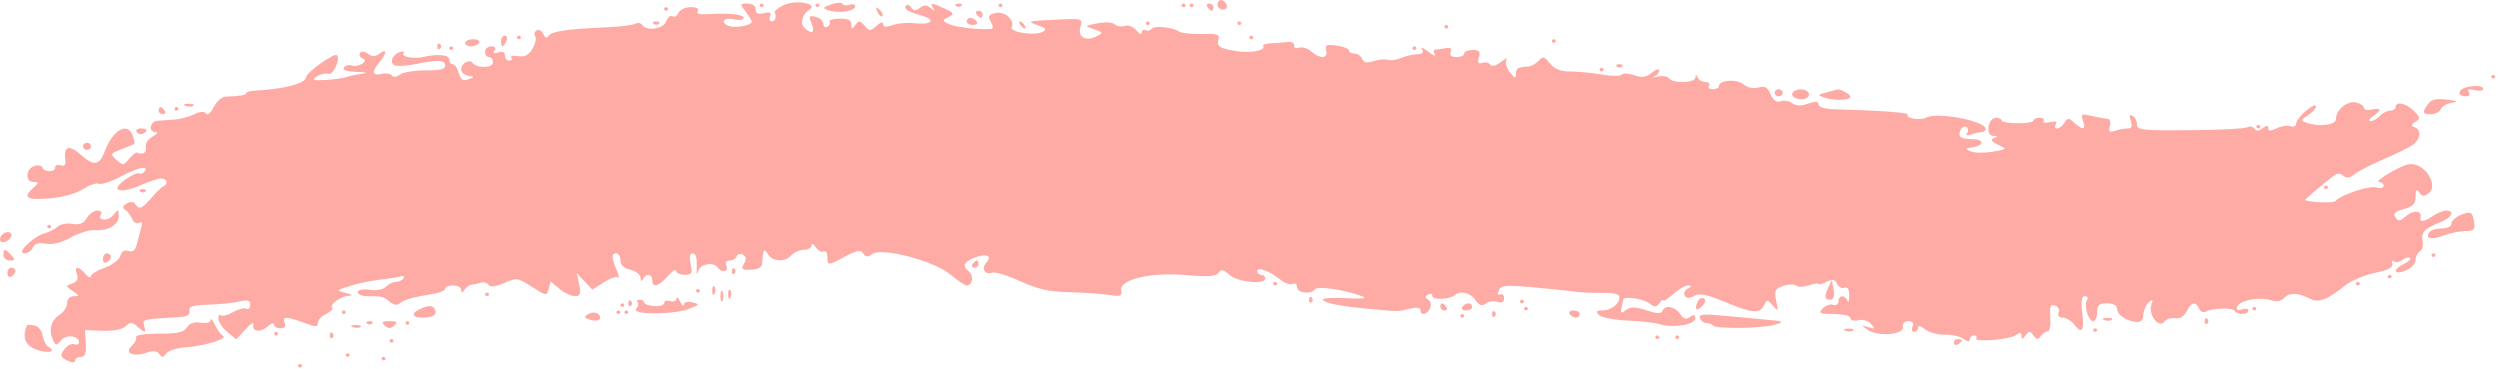 <svg width="420" height="62" viewBox="0 0 420 62" fill="none" xmlns="http://www.w3.org/2000/svg">
<path d="M130.136 2.05C130.044 1.858 130.721 1.33 131.641 0.877C133.697 -0.137 137.702 0.616 135.919 1.681C134.771 2.367 134.368 4.004 135.17 4.723C136.423 5.846 136.992 5.479 136.35 3.963C135.823 2.722 135.914 2.571 137.035 2.835C137.746 3.001 138.328 3.526 138.328 4.002C138.328 4.478 138.633 4.697 139.007 4.49C139.381 4.283 139.542 3.903 139.365 3.646C139.188 3.389 139.935 3.156 141.025 3.128C142.457 3.092 143.011 3.358 143.019 4.087C143.028 4.96 143.12 4.975 143.7 4.197C144.289 3.408 144.48 3.424 145.248 4.321C146.066 5.277 146.196 5.278 147.241 4.342C147.924 3.73 148.358 3.617 148.358 4.053C148.358 4.559 148.827 4.607 149.967 4.218C150.851 3.917 152.448 3.769 153.516 3.89C156.785 4.261 157.385 3.277 154.382 2.47C152.779 2.04 151.843 1.48 152.101 1.105C152.393 0.682 152.715 0.729 153.072 1.246C153.482 1.84 153.825 1.858 154.543 1.324C155.256 0.794 155.689 0.803 156.363 1.363C157.063 1.945 157.149 1.942 156.776 1.349C156.173 0.392 156.484 0.406 158.706 1.44C160.325 2.193 160.391 2.341 159.344 2.866C158.248 3.416 158.255 3.49 159.459 4.068C160.541 4.587 164.792 5.054 166.604 4.854C166.893 4.822 166.825 4.287 166.453 3.663C165.901 2.738 166.041 2.469 167.216 2.193C168.765 1.83 170.506 3.313 169.977 4.548C169.608 5.41 173.687 6.06 175.107 5.365C175.913 4.971 175.782 4.756 174.439 4.273C172.416 3.547 172.392 3.554 177.674 3.297C181.879 3.092 181.91 3.102 181.503 4.556C181.022 6.273 182.387 7.03 184.261 6.084C185.373 5.524 185.335 5.427 183.801 4.916C182.137 4.361 182.14 4.356 184.368 3.917C185.69 3.656 186.888 3.727 187.292 4.089C187.668 4.426 188.434 4.545 188.994 4.352C189.573 4.153 190.404 4.481 190.919 5.113C191.429 5.739 191.825 5.896 191.825 5.475C191.825 5.063 192.105 4.881 192.448 5.07C192.79 5.26 193.246 5.159 193.462 4.847C193.88 4.241 197.012 4.562 198.157 5.329C198.536 5.583 200.232 5.754 201.927 5.71C204.581 5.64 204.963 5.777 204.693 6.704C204.367 7.821 204.971 8.173 208 8.629C210.126 8.949 212.673 8.45 212.226 7.8C212.053 7.55 212.583 7.318 213.403 7.286C214.225 7.255 215.498 7.154 216.233 7.062C216.998 6.966 217.503 7.206 217.412 7.622C217.321 8.038 217.672 8.206 218.23 8.014C218.769 7.828 219.689 8.108 220.277 8.635C221.741 9.948 223.209 9.864 222.808 8.49C222.537 7.56 222.806 7.431 224.543 7.659C225.674 7.808 226.599 8.169 226.599 8.461C226.599 8.753 227.018 8.993 227.53 8.993C228.042 8.993 228.633 9.394 228.843 9.885C229.124 10.539 229.634 10.643 230.754 10.271C231.595 9.993 232.669 9.886 233.141 10.035C233.613 10.183 234.516 10.092 235.147 9.833C236.35 9.339 237.055 9.177 238.508 9.062C239.016 9.021 239.178 8.678 238.894 8.243C238.626 7.831 239.111 8.033 239.973 8.693C240.835 9.352 241.32 9.555 241.052 9.143C240.783 8.731 240.806 8.373 241.104 8.347C241.401 8.322 242.194 8.208 242.867 8.094C243.7 7.953 243.973 8.158 243.724 8.739C243.484 9.299 243.811 9.592 244.675 9.592C245.399 9.592 245.991 9.322 245.991 8.993C245.991 8.663 246.628 8.393 247.407 8.393C248.511 8.393 248.743 8.667 248.459 9.64C248.196 10.539 248.355 10.797 249.028 10.565C249.541 10.388 250.151 10.52 250.383 10.857C250.644 11.236 251.334 11.054 252.191 10.381C252.953 9.782 253.357 9.629 253.089 10.041C252.821 10.453 253.07 11.389 253.643 12.123C254.499 13.218 254.685 13.272 254.685 12.424C254.685 11.439 254.942 11.288 256.858 11.151C257.318 11.118 258.055 10.686 258.497 10.192C259.195 9.41 259.44 9.469 260.374 10.641C261.146 11.611 262.142 11.997 263.918 12.017C265.276 12.031 267.673 12.265 269.244 12.538C270.815 12.81 272.255 12.809 272.444 12.535C272.633 12.261 273.571 12.303 274.529 12.63C275.89 13.093 276.543 13.002 277.515 12.214C278.199 11.659 278.759 11.494 278.759 11.848C278.759 12.201 278.383 12.645 277.923 12.834C277.463 13.023 277.739 13.035 278.535 12.86C279.332 12.684 280.177 12.822 280.414 13.165C281.024 14.051 284.766 13.945 284.83 13.039C284.872 12.44 284.95 12.44 285.22 13.039C285.406 13.452 286.002 13.789 286.544 13.789C287.087 13.789 287.345 14.059 287.118 14.388C286.89 14.718 287.174 14.988 287.747 14.988C288.32 14.988 288.789 14.749 288.789 14.458C288.789 13.434 291.736 13.223 292.896 14.165C293.602 14.737 294.577 14.944 295.428 14.702C296.505 14.396 296.957 14.648 297.461 15.835C297.897 16.863 298.446 17.247 299.142 17.008C299.71 16.812 300.586 16.958 301.088 17.332C301.726 17.807 302.529 17.831 303.754 17.413C305.055 16.97 305.507 17.006 305.507 17.551C305.507 18.003 306.598 18.314 308.349 18.361C315.921 18.562 320.734 18.921 320.497 19.266C320.078 19.875 322.659 20.285 323.606 19.76C325.41 18.761 333.594 20.313 333.594 21.655C333.594 21.945 333.317 22.182 332.98 22.182C332.642 22.182 331.84 22.362 331.198 22.584C330.436 22.846 330.189 22.756 330.485 22.325C330.736 21.963 330.666 21.514 330.331 21.328C329.635 20.942 328.796 22.477 329.405 23.023C329.624 23.22 330.506 23.381 331.365 23.381C333.36 23.381 333.404 24.422 331.42 24.733C330.096 24.94 330.057 25.025 331.091 25.44C331.737 25.699 333.388 25.722 334.758 25.492C337.224 25.077 337.233 25.064 335.655 24.307C334.49 23.748 334.312 23.452 334.997 23.209C335.722 22.952 335.69 22.865 334.857 22.829C333.488 22.769 333.965 19.784 335.344 19.784C335.852 19.784 336.269 19.986 336.271 20.233C336.272 20.481 337.476 20.696 338.945 20.713C340.415 20.729 341.618 20.526 341.618 20.263C341.618 19.999 342.088 19.784 342.661 19.784C343.234 19.784 343.535 20.029 343.329 20.328C343.122 20.626 343.603 20.719 344.397 20.533C345.386 20.301 345.689 20.413 345.361 20.888C345.098 21.27 345.186 21.582 345.558 21.582C345.929 21.582 346.501 21.154 346.828 20.63C347.371 19.759 347.514 19.759 348.485 20.63C349.949 21.943 350.487 21.822 349.948 20.302C349.536 19.137 349.668 19.063 351.408 19.478C352.46 19.729 353.656 19.946 354.065 19.959C354.476 19.973 354.653 20.52 354.459 21.184C354.182 22.133 354.352 22.301 355.274 21.983C355.915 21.763 356.886 21.582 357.433 21.582C358.142 21.582 358.297 21.217 357.975 20.308C357.671 19.451 357.766 19.168 358.265 19.445C358.672 19.67 359.005 20.325 359.005 20.901C359.005 21.846 359.855 21.94 367.893 21.877C372.782 21.839 377.125 21.618 377.543 21.386C377.962 21.153 378.503 21.251 378.745 21.602C379.052 22.046 379.473 22.026 380.129 21.538C380.839 21.011 381.073 21.008 381.073 21.53C381.073 22.047 381.427 22.054 382.462 21.557C383.227 21.19 384.28 21.038 384.803 21.218C385.326 21.398 385.754 21.196 385.754 20.769C385.754 20.342 386.506 19.36 387.425 18.585C388.345 17.81 389.097 17.478 389.097 17.847C389.097 18.216 388.482 18.903 387.73 19.376C386.532 20.128 386.497 20.281 387.45 20.609C389.672 21.373 392.441 21.025 392.441 19.981C392.441 18.44 394.356 16.877 395.823 17.221C396.537 17.389 397.122 17.795 397.122 18.125C397.122 18.455 397.724 18.584 398.459 18.411C400.108 18.024 400.177 18.494 398.626 19.549C397.983 19.987 397.795 20.354 398.211 20.364C398.625 20.375 399.339 19.979 399.797 19.484C400.255 18.99 401.044 18.585 401.55 18.585C402.057 18.585 402.472 18.315 402.472 17.985C402.472 16.963 404.209 17.325 405.518 18.621C406.59 19.684 406.628 19.942 405.788 20.466C405.048 20.927 405.014 21.148 405.648 21.378C406.854 21.817 406.675 23.416 405.314 24.358C404.67 24.803 402.488 25.876 400.465 26.742C398.443 27.608 396.254 28.738 395.601 29.252C394.739 29.933 394.215 30.007 393.68 29.528C393.144 29.048 392.694 29.06 392.025 29.572C389.948 31.162 387.114 33.576 387.264 33.628C388.48 34.042 392.066 34.139 392.371 33.766C393.215 32.737 397.985 31.149 399.198 31.494C399.902 31.694 400.465 31.57 400.465 31.215C400.465 30.863 400.09 30.57 399.63 30.564C399.17 30.558 400.132 29.799 401.767 28.877C404.161 27.528 405.022 27.321 406.186 27.814C408.219 28.674 409.341 31.492 408.037 32.462C407.25 33.047 406.928 33.022 406.443 32.335C405.988 31.69 405.833 31.866 405.825 33.036C405.817 34.246 405.366 34.719 403.824 35.134C402.336 35.535 401.982 35.885 402.426 36.517C402.926 37.231 403.199 37.203 404.16 36.341C405.367 35.26 406.933 35.356 406.651 36.495C406.426 37.405 407.217 37.315 408.785 36.251C409.499 35.767 410.477 35.371 410.958 35.371C412.49 35.371 411.901 36.569 409.995 37.328C407.298 38.402 406.687 39.052 407 40.515C407.153 41.236 406.949 42.008 406.547 42.231C406.144 42.454 405.815 43.116 405.815 43.704C405.815 44.291 405.063 45.078 404.143 45.454C402.117 46.281 401.872 45.293 403.867 44.336C404.634 43.968 405.092 43.516 404.886 43.33C404.679 43.146 404.099 43.3 403.596 43.674C403.094 44.047 402.46 44.154 402.187 43.909C401.915 43.665 401.792 43.855 401.915 44.331C402.069 44.932 401.173 45.393 399.001 45.83C397.276 46.178 395.019 47.137 393.986 47.961C390.925 50.402 389.525 50.923 388.051 50.169C386.053 49.147 384.631 49.105 383.766 50.04C383.241 50.606 382.486 50.74 381.523 50.436C379.579 49.825 376.244 50.453 375.854 51.504C375.639 52.084 375.882 52.231 376.635 51.972C377.237 51.765 377.729 51.857 377.729 52.176C377.729 52.903 375.93 52.943 375.436 52.227C375.035 51.644 371.678 51.734 370.553 52.358C370.163 52.574 369.672 52.347 369.461 51.854C368.914 50.576 368.12 50.746 367.349 52.307C366.929 53.16 366.219 53.584 365.423 53.46C364.73 53.352 363.899 53.622 363.577 54.06C362.712 55.235 360.882 52.887 361.418 51.289C361.742 50.322 361.652 50.21 360.997 50.769C360.539 51.159 360.124 52.103 360.074 52.867C360.008 53.903 359.648 54.203 358.659 54.049C356.931 53.779 355.661 52.82 355.661 51.785C355.661 51.303 354.964 50.959 353.99 50.959C352.652 50.959 352.318 51.258 352.318 52.457C352.318 53.282 352.023 53.956 351.662 53.956C350.832 53.956 350.04 51.239 350.622 50.393C350.863 50.045 350.701 49.76 350.264 49.76C349.718 49.76 349.575 50.598 349.805 52.434C350.199 55.563 349.795 56.216 348.495 54.552C347.981 53.894 347.094 53.357 346.524 53.357C345.904 53.357 345.634 53.015 345.851 52.507C346.051 52.039 345.778 51.507 345.244 51.323C344.48 51.06 344.31 51.492 344.45 53.343C344.548 54.638 344.36 55.687 344.034 55.675C343.707 55.662 343.18 56.012 342.863 56.453C342.391 57.109 342.166 57.091 341.618 56.354C341.024 55.555 340.877 55.555 340.291 56.354C339.773 57.062 339.63 57.078 339.622 56.431C339.615 55.803 339.395 55.769 338.699 56.287C337.67 57.053 331.515 57.544 332.013 56.821C332.191 56.564 332.016 56.354 331.627 56.354C331.238 56.354 330.919 56.657 330.919 57.027C330.919 57.485 330.591 57.456 329.892 56.936C329.328 56.517 327.902 56.198 326.725 56.228C325.546 56.258 324.052 55.852 323.404 55.326C322.683 54.741 322.225 54.638 322.225 55.062C322.225 55.443 321.934 55.755 321.577 55.755C321.222 55.755 321.103 55.35 321.315 54.855C321.561 54.28 321.303 53.956 320.596 53.956C319.948 53.956 319.573 54.352 319.688 54.915C319.957 56.226 315.483 56.607 313.774 55.419C312.576 54.585 312.579 54.568 313.866 54.966C315.021 55.323 315.086 55.25 314.343 54.43C313.854 53.889 312.918 53.613 312.17 53.788C311.444 53.959 310.857 53.797 310.857 53.427C310.857 53.042 309.684 52.757 308.101 52.757C305.69 52.757 305.451 52.641 306.202 51.83C306.673 51.321 307.462 51.042 307.955 51.212C308.453 51.384 308.851 51.129 308.851 50.64C308.851 49.566 309.964 49.471 310.37 50.509C310.531 50.921 310.669 50.538 310.677 49.657C310.685 48.622 310.395 48.158 309.857 48.343C309.399 48.501 308.839 48.198 308.613 47.67C308.287 46.909 307.923 46.844 306.855 47.357C306.114 47.712 305.507 47.866 305.507 47.697C305.507 47.529 304.793 47.635 303.921 47.932C303.048 48.23 302.07 48.251 301.747 47.98C301.425 47.709 300.447 47.732 299.575 48.032C298.219 48.497 298.047 48.859 298.392 50.517C298.766 52.31 298.723 52.371 297.824 51.316C296.976 50.322 296.799 50.297 296.446 51.12C295.75 52.747 294.511 52.694 290.081 50.847C286.763 49.463 285.525 49.201 284.643 49.695C283.83 50.15 283.372 50.146 283.051 49.68C282.802 49.32 283.014 48.791 283.521 48.503C284.232 48.099 284.245 47.977 283.577 47.97C283.1 47.965 281.972 48.623 281.069 49.433C280.166 50.242 279.423 50.714 279.417 50.482C279.411 50.249 279.134 50.447 278.799 50.92C278.285 51.649 278.024 51.656 277.094 50.964C276.02 50.165 272.79 49.707 272.689 50.339C272.661 50.515 272.535 51.146 272.409 51.742C272.219 52.637 272.35 52.697 273.172 52.085C273.961 51.498 274.666 51.508 276.599 52.134C278.376 52.711 279.1 52.739 279.285 52.24C279.684 51.168 281.341 51.441 282.236 52.727C282.841 53.595 283.273 53.73 283.914 53.253C284.554 52.776 284.777 52.844 284.777 53.517C284.777 54.554 280.962 55.169 278.858 54.471C278.136 54.232 275.689 53.953 273.42 53.852C271.151 53.752 268.98 53.329 268.595 52.913C268.073 52.35 268.222 52.158 269.181 52.158C270.663 52.158 272.071 51.074 272.071 49.935C272.071 49.404 271.154 49.168 269.229 49.204C267.667 49.233 265.485 49.13 264.381 48.974C263.278 48.819 260.091 48.491 257.298 48.246C252.87 47.858 252.166 47.93 251.789 48.812C251.534 49.408 251.627 49.672 252.017 49.456C252.381 49.254 252.679 49.539 252.679 50.088C252.679 50.764 252.327 50.966 251.591 50.713C250.993 50.507 250.107 50.633 249.622 50.994C248.956 51.489 248.529 51.345 247.874 50.405C247.015 49.171 245.314 48.769 244.406 49.582C243.598 50.307 240.642 50.434 240.642 49.745C240.642 49.384 240.309 49.274 239.901 49.499C239.364 49.797 239.371 50.026 239.924 50.332C240.343 50.565 240.494 51.205 240.259 51.756C239.778 52.879 238.636 53.116 238.636 52.093C238.636 51.661 237.992 51.582 236.797 51.868C234.742 52.36 234.994 52.359 229.942 51.888C224.979 51.425 222.671 50.966 222.253 50.36C222.061 50.082 223.788 49.96 226.09 50.089C228.757 50.239 229.791 50.14 228.939 49.816C225.827 48.637 221.316 47.979 220.86 48.638C220.24 49.538 217.905 49.212 217.905 48.225C217.905 47.712 217.582 47.47 217.187 47.689C216.792 47.908 215.814 47.559 215.014 46.914C213.256 45.498 211.218 44.782 211.218 45.581C211.218 45.901 211.519 46.162 211.887 46.162C212.255 46.162 212.555 46.432 212.555 46.762C212.555 47.864 207.936 47.417 206.558 46.182C205.506 45.238 205.137 45.164 204.719 45.813C204.314 46.444 203.076 46.532 199.181 46.207C193.167 45.705 187.991 46.959 188.363 48.827C188.546 49.746 188.245 49.856 186.357 49.554C185.135 49.358 182.115 49.147 179.647 49.085C176.177 48.998 174.299 48.578 171.369 47.233C169.285 46.276 167.177 45.633 166.684 45.802C165.443 46.229 164.799 45.086 165.72 44.091C166.701 43.032 165.807 42.572 163.974 43.193C162.013 43.858 161.562 44.69 162.704 45.539C163.645 46.239 163.429 47.961 162.401 47.961C162.111 47.961 160.878 47.127 159.66 46.106C156.921 43.813 148.105 41.51 146.535 42.678C145.794 43.23 145.458 43.209 145.028 42.584C144.582 41.937 143.997 42.032 142.031 43.072C139.037 44.656 138.996 44.657 138.996 43.13C138.996 42.451 138.714 42.052 138.368 42.243C138.023 42.434 137.431 42.113 137.052 41.529C136.673 40.945 136.353 40.805 136.342 41.217C136.331 41.629 135.756 41.966 135.066 41.966C134.376 41.966 133.436 42.37 132.978 42.865C131.856 44.077 129.855 44.002 129.019 42.715C128.316 41.633 128.215 41.803 128.027 44.364C127.988 44.911 127.253 45.286 126.153 45.323C124.615 45.375 124.44 45.223 124.985 44.311C125.424 43.576 125.375 43.098 124.828 42.796C124.388 42.552 123.911 42.671 123.767 43.059C123.623 43.447 123.088 43.764 122.578 43.764C122.03 43.764 121.808 44.131 122.036 44.664C122.463 45.66 121.261 45.912 120.607 44.963C119.928 43.979 117.721 44.284 117.355 45.413C117.075 46.279 117.022 46.252 117.049 45.263C117.109 43.145 116.943 42.565 116.277 42.565C115.909 42.565 115.8 43.349 116.026 44.364C116.371 45.911 116.229 46.162 115.006 46.162C114.224 46.162 113.585 45.856 113.585 45.482C113.585 45.108 112.961 45.513 112.199 46.381C110.653 48.143 109.573 48.423 109.573 47.062C109.573 45.973 108.479 45.868 108.009 46.912C107.797 47.385 107.653 47.299 107.619 46.677C107.591 46.136 106.814 45.523 105.895 45.316C104.816 45.074 104.223 44.52 104.223 43.753C104.223 43.099 103.922 42.565 103.554 42.565C102.699 42.565 102.71 43.272 103.596 45.361C103.987 46.283 104.096 46.848 103.839 46.617C103.581 46.387 102.503 46.752 101.442 47.429L99.513 48.661L98.203 47.262L96.892 45.863L97.298 47.811C97.623 49.375 97.483 49.76 96.588 49.76C95.975 49.76 94.809 49.204 93.997 48.526L92.52 47.292L92.186 48.533C91.859 49.748 91.798 49.74 89.363 48.185C86.967 46.653 86.796 46.63 84.696 47.541C83.191 48.195 82.38 48.286 82.07 47.837C81.823 47.48 81.215 47.327 80.718 47.498C80.221 47.668 79.547 47.819 79.221 47.833C78.894 47.847 78.372 48.219 78.061 48.659C77.637 49.258 77.492 49.271 77.484 48.71C77.479 48.298 76.872 47.961 76.137 47.961C75.401 47.961 74.799 48.2 74.799 48.493C74.799 48.785 73.972 49.162 72.96 49.331C69.295 49.944 67.864 50.342 67.201 50.936C66.746 51.344 66.184 51.264 65.48 50.694C64.354 49.78 64.273 49.76 61.759 49.76C60.84 49.76 60.088 49.459 60.088 49.092C60.088 48.691 60.892 48.53 62.106 48.69C63.301 48.847 64.426 48.63 64.863 48.159C65.269 47.72 65.998 47.361 66.483 47.361C66.968 47.361 67.549 47.095 67.773 46.769C67.998 46.443 67.79 46.292 67.311 46.433C66.832 46.574 65.237 46.827 63.766 46.995C62.294 47.164 60.037 47.637 58.75 48.048C56.454 48.781 56.442 48.803 58.081 49.218C59.232 49.508 59.374 49.659 58.535 49.7C57.196 49.766 55.258 51.225 55.83 51.738C56.028 51.915 55.562 52.361 54.795 52.73C54.028 53.098 53.4 53.78 53.4 54.246C53.4 54.973 53.069 54.97 51.081 54.225C48.133 53.121 47.326 53.129 47.809 54.256C48.053 54.825 47.8 55.155 47.119 55.155C46.528 55.155 46.044 54.866 46.044 54.513C46.044 54.159 45.558 54.306 44.964 54.839C43.737 55.939 42.268 55.72 42.563 54.481C42.672 54.027 42.07 54.413 41.225 55.339L39.69 57.021L38.186 55.765C37.359 55.074 36.682 54.07 36.682 53.533C36.682 52.996 36.884 52.738 37.13 52.959C37.377 53.18 38.288 52.944 39.155 52.434C40.023 51.925 41.025 51.67 41.382 51.868C41.74 52.066 42.032 51.779 42.032 51.229C42.032 50.433 41.657 50.317 40.193 50.662C39.181 50.899 36.85 51.134 35.011 51.184C32.379 51.255 31.703 51.474 31.838 52.215C31.955 52.86 31.428 53.192 30.166 53.268C23.806 53.652 23.901 53.629 24.214 54.705C24.589 55.989 24.366 56.018 23.069 54.855C22.197 54.073 21.941 54.068 21.104 54.819C20.51 55.351 19.018 55.638 17.211 55.568L14.28 55.455L14.419 57.703C14.52 59.33 14.288 59.951 13.584 59.951C13.047 59.951 12.608 60.231 12.608 60.572C12.608 60.994 12.183 60.988 11.278 60.554C10.144 60.01 10.069 59.74 10.775 58.727C11.23 58.074 11.979 57.669 12.44 57.827C12.901 57.985 13.277 57.845 13.277 57.515C13.277 56.382 11.097 56.136 10.251 57.174C9.477 58.122 9.389 58.118 8.907 57.121C8.131 55.517 8.58 53.78 10.001 52.887C10.7 52.448 11.271 51.565 11.271 50.924C11.271 50.23 11.728 49.76 12.402 49.76C13.386 49.76 13.364 49.648 12.235 48.903C11.012 48.096 11.006 48.023 12.127 47.633C12.921 47.357 13.184 46.845 12.918 46.092C12.416 44.674 13.184 44.632 14.352 46.013C14.841 46.589 15.251 46.775 15.262 46.424C15.274 46.074 16.314 45.425 17.573 44.981C18.833 44.538 20.019 43.643 20.209 42.993C20.433 42.223 20.915 41.935 21.589 42.167C22.324 42.42 22.743 42.05 23.029 40.896C23.25 40.001 23.587 38.762 23.776 38.144C23.999 37.417 23.857 37.166 23.375 37.432C22.964 37.66 22.429 37.358 22.182 36.758C21.935 36.16 21.411 35.469 21.016 35.221C20.533 34.918 20.62 34.587 21.285 34.204C21.919 33.838 22.421 33.856 22.696 34.255C23.407 35.286 23.79 35.147 25.409 33.273C26.262 32.284 27.193 31.384 27.476 31.275C28.327 30.943 28.052 29.976 27.106 29.976C26.619 29.976 25.053 30.485 23.624 31.109C20.109 32.641 18.403 32.059 20.99 30.211C22.038 29.461 23.118 28.971 23.39 29.122C23.662 29.272 24.073 29.121 24.304 28.786C25.043 27.715 23.18 28.131 20.181 29.706C18.58 30.547 16.972 31.07 16.607 30.867C16.242 30.665 15.052 31.068 13.963 31.763C12.769 32.525 10.517 33.148 8.284 33.333C4.429 33.652 3.763 33.196 5.634 31.517C6.59 30.661 6.59 30.575 5.634 30.575C4.207 30.575 4.294 28.405 5.741 27.907C6.378 27.688 7.005 27.794 7.134 28.143C7.448 28.985 9.265 28.96 9.265 28.113C9.265 27.748 9.688 27.595 10.204 27.772C10.878 28.004 11.092 27.68 10.963 26.623C10.702 24.489 11.68 24.292 13.671 26.077C15.767 27.956 16.735 27.785 17.625 25.376C18.955 21.774 21.466 20.412 22.321 22.826C22.563 23.511 22.659 24.131 22.533 24.204C22.408 24.277 21.429 24.676 20.358 25.09C18.518 25.8 18.474 25.898 19.562 26.859C20.647 27.817 20.773 27.807 21.706 26.678C22.251 26.019 22.835 25.546 23.002 25.629C23.954 26.096 24.711 25.64 24.497 24.73C24.357 24.137 24.845 23.364 25.618 22.952C26.37 22.552 26.61 22.215 26.15 22.203C24.854 22.171 25.164 20.395 26.484 20.289C27.128 20.238 28.416 20.144 29.348 20.081C30.279 20.018 31.747 19.627 32.609 19.214C33.683 18.698 34.315 18.66 34.613 19.093C34.855 19.443 35.427 18.955 35.902 17.995C36.371 17.044 37.266 16.252 37.889 16.234C40.243 16.168 41.363 15.976 41.363 15.637C41.363 15.445 42.041 15.258 42.868 15.221C47.566 15.013 51.382 14.011 51.418 12.975C51.446 12.199 56.131 8.843 56.599 9.263C57.258 9.853 55.983 12.686 55.183 12.411C54.724 12.253 53.853 12.448 53.249 12.843C52.329 13.447 52.55 13.543 54.615 13.438C55.97 13.368 57.53 13.162 58.081 12.979C58.633 12.798 59.837 12.537 60.756 12.401C61.903 12.231 61.628 12.128 59.881 12.072C58.262 12.02 57.495 11.757 57.775 11.35C58.018 10.998 58.59 10.838 59.046 10.994C60.211 11.396 62.062 10.21 60.919 9.795C60.457 9.627 60.258 9.23 60.477 8.912C60.722 8.557 61.238 8.605 61.819 9.037C62.542 9.575 62.996 9.565 63.766 8.993C65.041 8.043 65.029 8.934 63.744 10.456C62.386 12.066 62.517 12.787 64.099 12.416C64.834 12.244 65.614 12.36 65.831 12.675C66.069 13.021 66.61 12.961 67.197 12.524C67.732 12.127 69.661 11.815 71.484 11.831C73.888 11.854 74.799 11.632 74.799 11.027C74.799 10.066 73.53 9.997 69.87 10.759C68.446 11.055 66.885 11.161 66.402 10.994C65.334 10.627 65.833 9.215 67.195 8.746C67.75 8.556 68.002 8.667 67.773 8.999C67.392 9.553 69.62 9.935 71.121 9.574C73.438 9.016 75.468 9.193 75.468 9.952C75.468 10.414 75.736 10.791 76.065 10.791C76.392 10.791 76.847 11.456 77.074 12.269C77.383 13.374 77.781 13.643 78.651 13.336C79.754 12.947 79.754 12.914 78.644 12.713C78.001 12.597 77.474 12.133 77.474 11.682C77.474 10.649 78.82 9.863 79.388 10.565C80.15 11.505 82.824 11.443 82.824 10.484C82.824 9.994 82.523 9.592 82.155 9.592C81.787 9.592 81.487 9.188 81.487 8.693C81.487 8.198 81.956 7.794 82.529 7.794C83.155 7.794 83.378 8.074 83.088 8.495C82.763 8.967 82.969 9.071 83.717 8.813C84.444 8.563 84.83 8.736 84.83 9.311C84.83 9.795 85.149 10.192 85.538 10.192C85.928 10.192 86.087 9.961 85.893 9.679C85.698 9.397 86.219 9.282 87.05 9.425C88.146 9.613 88.806 9.275 89.45 8.197C89.938 7.378 90.147 6.432 89.914 6.093C89.68 5.755 89.797 5.308 90.174 5.099C90.55 4.891 91.049 5.164 91.281 5.707C91.585 6.418 91.842 6.494 92.2 5.976C92.7 5.25 95.451 4.864 102.261 4.566C104.309 4.477 106.319 4.218 106.729 3.99C107.139 3.763 107.663 3.852 107.894 4.187C108.655 5.29 111.462 4.872 111.917 3.588C112.151 2.924 112.625 2.537 112.969 2.727C113.313 2.918 113.775 2.652 113.996 2.136C114.216 1.621 115.135 1.199 116.037 1.199C117.047 1.199 117.504 1.449 117.227 1.851C116.937 2.27 117.46 2.462 118.692 2.387C122.453 2.159 124.953 2.408 124.953 3.009C124.953 3.361 124.246 3.46 123.282 3.244C121.526 2.849 120.902 3.825 122.549 4.391C123.634 4.764 126.291 4.246 126.291 3.661C126.291 3.442 125.822 2.665 125.25 1.932C124.275 0.685 124.297 0.6 125.584 0.6C126.405 0.6 126.959 0.99 126.959 1.569C126.959 2.255 127.365 2.443 128.35 2.212C129.365 1.974 129.641 2.117 129.374 2.742C129.172 3.212 129.299 3.597 129.655 3.597C130.266 3.597 130.506 2.822 130.136 2.05Z" fill="#FFABA5"/>
<path d="M139.285 1.758C138.092 1.358 138.12 1.28 139.665 0.736C140.585 0.411 141.432 0.368 141.548 0.638C141.663 0.91 142.19 0.983 142.718 0.802C143.245 0.62 143.677 0.739 143.677 1.065C143.677 1.859 140.897 2.298 139.285 1.758Z" fill="#FFABA5"/>
<path d="M205.47 1.599C204.954 1.599 204.531 1.239 204.531 0.799C204.531 0.36 204.8 0 205.128 0C205.456 0 205.879 0.36 206.068 0.799C206.255 1.239 205.987 1.599 205.47 1.599Z" fill="#FFABA5"/>
<path d="M127.963 1.199C127.779 1.199 127.628 1.064 127.628 0.899C127.628 0.734 127.779 0.6 127.963 0.6C128.146 0.6 128.297 0.734 128.297 0.899C128.297 1.064 128.146 1.199 127.963 1.199Z" fill="#FFABA5"/>
<path d="M137.325 1.199C137.141 1.199 136.99 1.064 136.99 0.899C136.99 0.734 137.141 0.6 137.325 0.6C137.509 0.6 137.659 0.734 137.659 0.899C137.659 1.064 137.509 1.199 137.325 1.199Z" fill="#FFABA5"/>
<path d="M161.51 0.999C161.265 1.219 160.864 1.219 160.618 0.999C160.373 0.779 160.574 0.6 161.064 0.6C161.554 0.6 161.755 0.779 161.51 0.999Z" fill="#FFABA5"/>
<path d="M168.086 1.199C167.902 1.199 167.751 1.064 167.751 0.899C167.751 0.734 167.902 0.6 168.086 0.6C168.27 0.6 168.42 0.734 168.42 0.899C168.42 1.064 168.27 1.199 168.086 1.199Z" fill="#FFABA5"/>
<path d="M198.847 1.199C198.663 1.199 198.512 1.064 198.512 0.899C198.512 0.734 198.663 0.6 198.847 0.6C199.031 0.6 199.181 0.734 199.181 0.899C199.181 1.064 199.031 1.199 198.847 1.199Z" fill="#FFABA5"/>
<path d="M200.184 1.199C200 1.199 199.85 1.064 199.85 0.899C199.85 0.734 200 0.6 200.184 0.6C200.368 0.6 200.519 0.734 200.519 0.899C200.519 1.064 200.368 1.199 200.184 1.199Z" fill="#FFABA5"/>
<path d="M203.567 1.799C203.405 1.799 203.086 1.529 202.859 1.199C202.632 0.869 202.765 0.6 203.154 0.6C203.543 0.6 203.862 0.869 203.862 1.199C203.862 1.529 203.73 1.799 203.567 1.799Z" fill="#FFABA5"/>
<path d="M111.913 1.799C111.729 1.799 111.579 1.664 111.579 1.499C111.579 1.334 111.729 1.199 111.913 1.199C112.097 1.199 112.248 1.334 112.248 1.499C112.248 1.664 112.097 1.799 111.913 1.799Z" fill="#FFABA5"/>
<path d="M148.229 2.713C148.023 2.898 147.65 2.565 147.398 1.974C147.036 1.12 147.112 1.051 147.773 1.638C148.23 2.046 148.435 2.529 148.229 2.713Z" fill="#FFABA5"/>
<path d="M164.782 2.998C164.619 2.998 164.301 2.728 164.073 2.398C163.846 2.068 163.979 1.799 164.368 1.799C164.757 1.799 165.076 2.068 165.076 2.398C165.076 2.728 164.944 2.998 164.782 2.998Z" fill="#FFABA5"/>
<path d="M163.444 4.197C162.871 4.197 162.402 3.927 162.402 3.597C162.402 3.267 162.684 2.998 163.031 2.998C163.377 2.998 163.846 3.267 164.073 3.597C164.301 3.927 164.017 4.197 163.444 4.197Z" fill="#FFABA5"/>
<path d="M110.688 3.997C110.442 4.216 110.041 4.216 109.795 3.997C109.551 3.777 109.751 3.597 110.241 3.597C110.732 3.597 110.932 3.777 110.688 3.997Z" fill="#FFABA5"/>
<path d="M172.177 4.796C171.993 4.796 171.657 4.526 171.429 4.197C171.202 3.867 171.166 3.597 171.35 3.597C171.534 3.597 171.871 3.867 172.098 4.197C172.325 4.526 172.361 4.796 172.177 4.796Z" fill="#FFABA5"/>
<path d="M192.828 4.197C192.644 4.197 192.494 4.062 192.494 3.897C192.494 3.732 192.644 3.597 192.828 3.597C193.012 3.597 193.163 3.732 193.163 3.897C193.163 4.062 193.012 4.197 192.828 4.197Z" fill="#FFABA5"/>
<path d="M208.209 4.197C208.025 4.197 207.874 4.062 207.874 3.897C207.874 3.732 208.025 3.597 208.209 3.597C208.393 3.597 208.543 3.732 208.543 3.897C208.543 4.062 208.393 4.197 208.209 4.197Z" fill="#FFABA5"/>
<path d="M242.982 4.796C242.798 4.796 242.648 4.661 242.648 4.496C242.648 4.331 242.798 4.197 242.982 4.197C243.166 4.197 243.317 4.331 243.317 4.496C243.317 4.661 243.166 4.796 242.982 4.796Z" fill="#FFABA5"/>
<path d="M84.424 7.794C84.28 7.794 84.162 7.389 84.162 6.894C84.162 6.4 84.453 5.995 84.809 5.995C85.165 5.995 85.284 6.4 85.072 6.894C84.86 7.389 84.569 7.794 84.424 7.794Z" fill="#FFABA5"/>
<path d="M87.171 6.595C86.987 6.595 86.836 6.46 86.836 6.295C86.836 6.13 86.987 5.995 87.171 5.995C87.355 5.995 87.505 6.13 87.505 6.295C87.505 6.46 87.355 6.595 87.171 6.595Z" fill="#FFABA5"/>
<path d="M210.215 6.595C210.031 6.595 209.881 6.46 209.881 6.295C209.881 6.13 210.031 5.995 210.215 5.995C210.399 5.995 210.549 6.13 210.549 6.295C210.549 6.46 210.399 6.595 210.215 6.595Z" fill="#FFABA5"/>
<path d="M79.107 7.794C78.576 7.794 78.143 7.524 78.143 7.194C78.143 6.864 78.763 6.595 79.52 6.595C80.277 6.595 80.711 6.864 80.484 7.194C80.256 7.524 79.637 7.794 79.107 7.794Z" fill="#FFABA5"/>
<path d="M261.038 7.194C260.854 7.194 260.703 7.059 260.703 6.894C260.703 6.73 260.854 6.595 261.038 6.595C261.222 6.595 261.372 6.73 261.372 6.894C261.372 7.059 261.222 7.194 261.038 7.194Z" fill="#FFABA5"/>
<path d="M73.908 8.194C73.663 8.413 73.462 8.233 73.462 7.794C73.462 7.354 73.663 7.174 73.908 7.394C74.153 7.614 74.153 7.974 73.908 8.194Z" fill="#FFABA5"/>
<path d="M75.802 8.393C75.619 8.393 75.468 8.258 75.468 8.093C75.468 7.929 75.619 7.794 75.802 7.794C75.986 7.794 76.137 7.929 76.137 8.093C76.137 8.258 75.986 8.393 75.802 8.393Z" fill="#FFABA5"/>
<path d="M237.632 8.393C237.449 8.393 237.298 8.258 237.298 8.093C237.298 7.929 237.449 7.794 237.632 7.794C237.816 7.794 237.967 7.929 237.967 8.093C237.967 8.258 237.816 8.393 237.632 8.393Z" fill="#FFABA5"/>
<path d="M272.518 11.191C272.272 11.411 271.871 11.411 271.625 11.191C271.381 10.971 271.581 10.791 272.071 10.791C272.562 10.791 272.762 10.971 272.518 11.191Z" fill="#FFABA5"/>
<path d="M269.062 11.99C268.878 11.99 268.728 11.855 268.728 11.691C268.728 11.526 268.878 11.391 269.062 11.391C269.246 11.391 269.397 11.526 269.397 11.691C269.397 11.855 269.246 11.99 269.062 11.99Z" fill="#FFABA5"/>
<path d="M418.855 13.189C418.671 13.189 418.521 13.054 418.521 12.889C418.521 12.725 418.671 12.59 418.855 12.59C419.039 12.59 419.19 12.725 419.19 12.889C419.19 13.054 419.039 13.189 418.855 13.189Z" fill="#FFABA5"/>
<path d="M414.214 16.187C412.968 16.187 412.824 15.213 414.007 14.785C415.414 14.276 417.183 14.358 417.183 14.931C417.183 15.231 416.535 15.323 415.742 15.137C414.753 14.905 414.45 15.017 414.778 15.493C415.062 15.905 414.833 16.187 414.214 16.187Z" fill="#FFABA5"/>
<path d="M298.82 16.187C298.452 16.187 298.152 15.917 298.152 15.587C298.152 15.258 298.452 14.988 298.82 14.988C299.188 14.988 299.489 15.258 299.489 15.587C299.489 15.917 299.188 16.187 298.82 16.187Z" fill="#FFABA5"/>
<path d="M303.48 16.499C302.49 17.047 300.65 16.328 301.158 15.591C301.68 14.833 303.297 14.806 303.807 15.546C304.019 15.853 303.872 16.282 303.48 16.499Z" fill="#FFABA5"/>
<path d="M306.398 16.364C305.322 15.993 305.375 15.892 306.845 15.525C307.764 15.295 308.568 15.081 308.629 15.048C309.036 14.831 310.857 15.815 310.857 16.251C310.857 16.89 308.123 16.959 306.398 16.364Z" fill="#FFABA5"/>
<path d="M408.418 19.184C406.952 19.184 406.881 18.958 407.893 17.506C408.455 16.698 409.22 16.514 411.069 16.738C412.886 16.959 413.112 17.09 411.96 17.256C411.11 17.379 410.25 17.863 410.05 18.332C409.849 18.801 409.115 19.184 408.418 19.184Z" fill="#FFABA5"/>
<path d="M32.489 17.748C32.267 17.947 31.69 17.969 31.208 17.795C30.674 17.604 30.832 17.462 31.611 17.433C32.316 17.407 32.711 17.549 32.489 17.748Z" fill="#FFABA5"/>
<path d="M27.36 19.184C26.971 19.184 26.652 18.915 26.652 18.585C26.652 18.255 26.784 17.985 26.947 17.985C27.109 17.985 27.427 18.255 27.655 18.585C27.882 18.915 27.749 19.184 27.36 19.184Z" fill="#FFABA5"/>
<path d="M29.661 18.585C29.477 18.585 29.326 18.45 29.326 18.285C29.326 18.12 29.477 17.985 29.661 17.985C29.845 17.985 29.995 18.12 29.995 18.285C29.995 18.45 29.845 18.585 29.661 18.585Z" fill="#FFABA5"/>
<path d="M379.401 21.582C379.217 21.582 379.066 21.448 379.066 21.283C379.066 21.118 379.217 20.983 379.401 20.983C379.585 20.983 379.735 21.118 379.735 21.283C379.735 21.448 379.585 21.582 379.401 21.582Z" fill="#FFABA5"/>
<path d="M24.023 22.456C23.68 22.646 23.212 22.527 22.98 22.192C22.75 21.856 23.03 21.582 23.603 21.582C24.778 21.582 24.95 21.942 24.023 22.456Z" fill="#FFABA5"/>
<path d="M14.615 25.18C14.247 25.18 13.946 24.91 13.946 24.58C13.946 24.25 14.247 23.98 14.615 23.98C14.982 23.98 15.283 24.25 15.283 24.58C15.283 24.91 14.982 25.18 14.615 25.18Z" fill="#FFABA5"/>
<path d="M390.769 31.774C390.585 31.774 390.435 31.639 390.435 31.474C390.435 31.309 390.585 31.175 390.769 31.175C390.953 31.175 391.103 31.309 391.103 31.474C391.103 31.639 390.953 31.774 390.769 31.774Z" fill="#FFABA5"/>
<path d="M24.423 32.174C24.177 32.393 23.776 32.393 23.531 32.174C23.286 31.954 23.487 31.774 23.977 31.774C24.467 31.774 24.668 31.954 24.423 32.174Z" fill="#FFABA5"/>
<path d="M12.177 37.606C13.372 37.811 14.035 37.541 14.579 36.63C14.992 35.938 15.789 35.371 16.349 35.371C16.91 35.371 17.195 35.622 16.984 35.929C16.223 37.033 18.069 37.264 18.985 36.181C19.888 35.112 19.923 35.115 19.943 36.276C19.969 37.754 18.19 38.817 15.952 38.661C15.033 38.598 13.207 39.152 11.896 39.894C10.336 40.776 8.893 41.136 7.724 40.936C6.473 40.722 5.814 40.92 5.523 41.598C5.296 42.13 4.638 42.565 4.062 42.565C2.671 42.565 5.541 39.757 7.501 39.199C8.252 38.985 9.242 38.475 9.698 38.067C10.154 37.658 11.27 37.45 12.177 37.606Z" fill="#FFABA5"/>
<path d="M411.834 37.561C411.834 37.117 412.511 36.476 413.338 36.137C415.114 35.41 415.383 35.558 415.66 37.417C415.831 38.563 415.564 38.818 414.192 38.818C413.269 38.818 411.599 39.158 410.481 39.574C408.372 40.357 407.365 40.115 408.128 39.008C408.37 38.657 409.303 38.369 410.201 38.369C411.124 38.369 411.834 38.017 411.834 37.561Z" fill="#FFABA5"/>
<path d="M8.262 38.369C8.078 38.369 7.928 38.234 7.928 38.069C7.928 37.904 8.078 37.769 8.262 37.769C8.446 37.769 8.596 37.904 8.596 38.069C8.596 38.234 8.446 38.369 8.262 38.369Z" fill="#FFABA5"/>
<path d="M0.126 40.567C-0.07 40.391 -0.033 39.959 0.21 39.608C0.755 38.817 1.909 38.766 1.909 39.532C1.909 40.24 0.605 40.996 0.126 40.567Z" fill="#FFABA5"/>
<path d="M1.656 43.764C1.06 43.764 0.572 43.36 0.572 42.865C0.572 42.37 0.685 41.966 0.824 41.966C0.963 41.966 1.451 42.37 1.909 42.865C2.591 43.602 2.545 43.764 1.656 43.764Z" fill="#FFABA5"/>
<path d="M17.958 44.064C17.59 44.268 17.29 44.014 17.29 43.5C17.29 42.986 17.59 42.565 17.958 42.565C18.326 42.565 18.627 42.819 18.627 43.13C18.627 43.44 18.326 43.86 17.958 44.064Z" fill="#FFABA5"/>
<path d="M408.824 43.165C408.641 43.165 408.49 43.03 408.49 42.865C408.49 42.7 408.641 42.565 408.824 42.565C409.008 42.565 409.159 42.7 409.159 42.865C409.159 43.03 409.008 43.165 408.824 43.165Z" fill="#FFABA5"/>
<path d="M163.7 44.963C163.31 44.963 163.177 44.694 163.405 44.364C163.632 44.034 163.95 43.764 164.113 43.764C164.275 43.764 164.408 44.034 164.408 44.364C164.408 44.694 164.089 44.963 163.7 44.963Z" fill="#FFABA5"/>
<path d="M1.909 46.462C1.541 46.666 1.24 46.412 1.24 45.898C1.24 45.384 1.541 44.963 1.909 44.963C2.277 44.963 2.578 45.217 2.578 45.528C2.578 45.838 2.277 46.258 1.909 46.462Z" fill="#FFABA5"/>
<path d="M123.393 45.963C123.148 46.182 122.947 46.002 122.947 45.563C122.947 45.123 123.148 44.944 123.393 45.163C123.638 45.383 123.638 45.743 123.393 45.963Z" fill="#FFABA5"/>
<path d="M401.469 46.762C401.285 46.762 401.134 46.627 401.134 46.462C401.134 46.297 401.285 46.162 401.469 46.162C401.652 46.162 401.803 46.297 401.803 46.462C401.803 46.627 401.652 46.762 401.469 46.762Z" fill="#FFABA5"/>
<path d="M214.227 47.961C214.043 47.961 213.893 47.826 213.893 47.661C213.893 47.496 214.043 47.361 214.227 47.361C214.411 47.361 214.562 47.496 214.562 47.661C214.562 47.826 214.411 47.961 214.227 47.961Z" fill="#FFABA5"/>
<path d="M306.968 50.272C306.585 50.143 306.615 49.472 307.042 48.56L307.746 47.062L308.018 48.462C308.314 49.984 307.954 50.604 306.968 50.272Z" fill="#FFABA5"/>
<path d="M396.119 47.961C395.935 47.961 395.784 47.826 395.784 47.661C395.784 47.496 395.935 47.361 396.119 47.361C396.303 47.361 396.453 47.496 396.453 47.661C396.453 47.826 396.303 47.961 396.119 47.961Z" fill="#FFABA5"/>
<path d="M120.06 49.273C119.847 49.751 119.688 49.608 119.656 48.91C119.628 48.278 119.785 47.924 120.007 48.123C120.229 48.322 120.254 48.84 120.06 49.273Z" fill="#FFABA5"/>
<path d="M117.263 49.16C117.079 49.16 116.929 49.025 116.929 48.86C116.929 48.695 117.079 48.56 117.263 48.56C117.447 48.56 117.597 48.695 117.597 48.86C117.597 49.025 117.447 49.16 117.263 49.16Z" fill="#FFABA5"/>
<path d="M121.384 50.509C121.198 50.921 121.047 50.584 121.047 49.76C121.047 48.935 121.198 48.598 121.384 49.01C121.57 49.423 121.57 50.097 121.384 50.509Z" fill="#FFABA5"/>
<path d="M122.735 49.872C122.522 50.35 122.363 50.208 122.331 49.51C122.302 48.878 122.46 48.524 122.682 48.723C122.904 48.922 122.928 49.439 122.735 49.872Z" fill="#FFABA5"/>
<path d="M81.821 49.76C81.637 49.76 81.487 49.625 81.487 49.46C81.487 49.295 81.637 49.16 81.821 49.16C82.005 49.16 82.155 49.295 82.155 49.46C82.155 49.625 82.005 49.76 81.821 49.76Z" fill="#FFABA5"/>
<path d="M112.582 50.576C113.134 50.766 113.606 50.592 113.632 50.191C113.658 49.788 113.938 49.999 114.254 50.659C114.57 51.318 114.85 51.546 114.876 51.165C114.903 50.76 115.509 50.609 116.332 50.802C117.619 51.104 117.565 51.199 115.716 51.896C113.025 52.91 105.94 52.893 106.883 51.873C107.253 51.475 107.357 50.971 107.115 50.754C106.873 50.536 107.026 50.359 107.455 50.359C107.884 50.359 108.235 50.57 108.235 50.828C108.235 51.086 108.988 51.352 109.907 51.421C110.827 51.489 111.579 51.249 111.579 50.888C111.579 50.526 112.03 50.386 112.582 50.576Z" fill="#FFABA5"/>
<path d="M220.357 50.759C220.112 50.978 219.911 50.798 219.911 50.359C219.911 49.92 220.112 49.74 220.357 49.959C220.602 50.179 220.602 50.539 220.357 50.759Z" fill="#FFABA5"/>
<path d="M286.052 51.326C285.073 52.383 284.599 52.073 285.166 50.748C285.397 50.208 285.87 49.924 286.217 50.116C286.593 50.325 286.527 50.813 286.052 51.326Z" fill="#FFABA5"/>
<path d="M106.006 51.358C105.761 51.578 105.56 51.398 105.56 50.959C105.56 50.519 105.761 50.339 106.006 50.559C106.251 50.779 106.251 51.138 106.006 51.358Z" fill="#FFABA5"/>
<path d="M255.688 50.959C255.504 50.959 255.354 50.824 255.354 50.659C255.354 50.494 255.504 50.359 255.688 50.359C255.872 50.359 256.022 50.494 256.022 50.659C256.022 50.824 255.872 50.959 255.688 50.959Z" fill="#FFABA5"/>
<path d="M71.082 53.357C69.038 53.357 68.973 52.534 70.954 51.731C71.993 51.31 72.6 51.319 72.916 51.761C73.612 52.733 72.895 53.357 71.082 53.357Z" fill="#FFABA5"/>
<path d="M104.557 51.558C104.373 51.558 104.223 51.423 104.223 51.258C104.223 51.093 104.373 50.959 104.557 50.959C104.741 50.959 104.892 51.093 104.892 51.258C104.892 51.423 104.741 51.558 104.557 51.558Z" fill="#FFABA5"/>
<path d="M242.687 52.158C242.298 52.158 241.979 51.888 241.979 51.558C241.979 51.228 242.112 50.959 242.274 50.959C242.437 50.959 242.755 51.228 242.982 51.558C243.21 51.888 243.077 52.158 242.687 52.158Z" fill="#FFABA5"/>
<path d="M246.286 52.158C245.713 52.158 245.43 51.888 245.657 51.558C245.884 51.228 246.353 50.959 246.7 50.959C247.046 50.959 247.329 51.228 247.329 51.558C247.329 51.888 246.859 52.158 246.286 52.158Z" fill="#FFABA5"/>
<path d="M256.357 52.158C256.173 52.158 256.022 52.023 256.022 51.858C256.022 51.693 256.173 51.558 256.357 51.558C256.54 51.558 256.691 51.693 256.691 51.858C256.691 52.023 256.54 52.158 256.357 52.158Z" fill="#FFABA5"/>
<path d="M378.732 52.158C378.548 52.158 378.398 52.023 378.398 51.858C378.398 51.693 378.548 51.558 378.732 51.558C378.916 51.558 379.066 51.693 379.066 51.858C379.066 52.023 378.916 52.158 378.732 52.158Z" fill="#FFABA5"/>
<path d="M57.747 52.757C57.563 52.757 57.413 52.622 57.413 52.457C57.413 52.292 57.563 52.158 57.747 52.158C57.931 52.158 58.081 52.292 58.081 52.457C58.081 52.622 57.931 52.757 57.747 52.757Z" fill="#FFABA5"/>
<path d="M99.088 53.698C98.087 53.354 98.056 53.21 98.887 52.75C99.477 52.422 100.115 52.432 100.495 52.772C101.394 53.578 100.484 54.178 99.088 53.698Z" fill="#FFABA5"/>
<path d="M103.889 52.757C103.705 52.757 103.554 52.622 103.554 52.457C103.554 52.292 103.705 52.158 103.889 52.158C104.073 52.158 104.223 52.292 104.223 52.457C104.223 52.622 104.073 52.757 103.889 52.757Z" fill="#FFABA5"/>
<path d="M105.226 52.757C105.042 52.757 104.892 52.622 104.892 52.457C104.892 52.292 105.042 52.158 105.226 52.158C105.41 52.158 105.56 52.292 105.56 52.457C105.56 52.622 105.41 52.757 105.226 52.757Z" fill="#FFABA5"/>
<path d="M251.119 53.157C250.873 53.376 250.672 53.197 250.672 52.757C250.672 52.318 250.873 52.138 251.119 52.357C251.363 52.577 251.363 52.937 251.119 53.157Z" fill="#FFABA5"/>
<path d="M264.755 53.357C264.409 53.357 263.94 53.087 263.712 52.757C263.485 52.427 263.769 52.158 264.342 52.158C264.915 52.158 265.384 52.427 265.384 52.757C265.384 53.087 265.101 53.357 264.755 53.357Z" fill="#FFABA5"/>
<path d="M245.657 53.357C245.473 53.357 245.323 53.222 245.323 53.057C245.323 52.892 245.473 52.757 245.657 52.757C245.841 52.757 245.991 52.892 245.991 53.057C245.991 53.222 245.841 53.357 245.657 53.357Z" fill="#FFABA5"/>
<path d="M286.616 54.256C286.218 54.256 285.755 53.888 285.588 53.438C285.339 52.77 286.18 52.707 290.213 53.095C292.924 53.356 295.895 53.635 296.814 53.714C299.709 53.965 299.866 54.063 298.152 54.556C295.982 55.178 288.491 55.288 287.842 54.706C287.566 54.458 287.015 54.256 286.616 54.256Z" fill="#FFABA5"/>
<path d="M33.71 54.21C34.678 54.368 35.362 54.187 35.387 53.767C35.41 53.376 35.727 53.724 36.089 54.539C36.452 55.354 37.071 56.199 37.464 56.417C38.362 56.915 34.347 58.132 31.037 58.365C29.668 58.463 28.271 58.926 27.934 59.396C27.441 60.082 27.21 60.098 26.763 59.478C26.36 58.919 25.744 58.863 24.535 59.276C22.339 60.024 20.822 59.268 22.142 58.084C22.659 57.621 22.982 56.975 22.86 56.648C22.73 56.3 24.314 56.054 26.698 56.054C29.878 56.054 30.901 55.825 31.416 54.999C31.855 54.297 32.622 54.033 33.71 54.21Z" fill="#FFABA5"/>
<path d="M354.811 53.719C354.589 53.918 354.012 53.939 353.53 53.766C352.996 53.575 353.155 53.433 353.934 53.404C354.639 53.378 355.033 53.52 354.811 53.719Z" fill="#FFABA5"/>
<path d="M370.819 54.356C370.574 54.575 370.373 54.395 370.373 53.956C370.373 53.517 370.574 53.337 370.819 53.556C371.064 53.776 371.064 54.136 370.819 54.356Z" fill="#FFABA5"/>
<path d="M62.54 54.356C62.294 54.575 61.893 54.575 61.648 54.356C61.403 54.136 61.604 53.956 62.094 53.956C62.584 53.956 62.785 54.136 62.54 54.356Z" fill="#FFABA5"/>
<path d="M66.24 54.675C65.616 55.235 65.259 55.235 64.635 54.675C64.011 54.116 64.189 53.956 65.437 53.956C66.686 53.956 66.864 54.116 66.24 54.675Z" fill="#FFABA5"/>
<path d="M68.447 54.556C68.263 54.556 68.112 54.421 68.112 54.256C68.112 54.091 68.263 53.956 68.447 53.956C68.63 53.956 68.781 54.091 68.781 54.256C68.781 54.421 68.63 54.556 68.447 54.556Z" fill="#FFABA5"/>
<path d="M6.011 58.692C4.201 57.973 3.716 56.674 4.508 54.662C4.55 54.555 5.111 54.557 5.754 54.668C6.408 54.779 7.028 55.526 7.159 56.36C7.288 57.181 7.731 58.041 8.143 58.27C9.662 59.116 7.939 59.457 6.011 58.692Z" fill="#FFABA5"/>
<path d="M60.575 54.918C60.353 55.117 59.776 55.138 59.294 54.965C58.76 54.774 58.919 54.632 59.698 54.603C60.403 54.577 60.797 54.719 60.575 54.918Z" fill="#FFABA5"/>
<path d="M311.345 55.517C311.123 55.716 310.546 55.738 310.063 55.565C309.53 55.373 309.688 55.231 310.467 55.203C311.172 55.177 311.567 55.318 311.345 55.517Z" fill="#FFABA5"/>
<path d="M351.983 55.755C351.799 55.755 351.649 55.62 351.649 55.455C351.649 55.29 351.799 55.155 351.983 55.155C352.167 55.155 352.318 55.29 352.318 55.455C352.318 55.62 352.167 55.755 351.983 55.755Z" fill="#FFABA5"/>
<path d="M46.379 56.354C46.195 56.354 46.044 56.219 46.044 56.054C46.044 55.889 46.195 55.755 46.379 55.755C46.563 55.755 46.713 55.889 46.713 56.054C46.713 56.219 46.563 56.354 46.379 56.354Z" fill="#FFABA5"/>
<path d="M55.853 56.754C55.607 56.973 55.407 56.794 55.407 56.354C55.407 55.915 55.607 55.735 55.853 55.954C56.097 56.174 56.097 56.534 55.853 56.754Z" fill="#FFABA5"/>
<path d="M278.424 56.954C278.24 56.954 278.09 56.819 278.09 56.654C278.09 56.489 278.24 56.354 278.424 56.354C278.608 56.354 278.759 56.489 278.759 56.654C278.759 56.819 278.608 56.954 278.424 56.954Z" fill="#FFABA5"/>
<path d="M281.768 56.954C281.584 56.954 281.434 56.819 281.434 56.654C281.434 56.489 281.584 56.354 281.768 56.354C281.952 56.354 282.102 56.489 282.102 56.654C282.102 56.819 281.952 56.954 281.768 56.954Z" fill="#FFABA5"/>
<path d="M65.772 57.553C65.588 57.553 65.437 57.418 65.437 57.253C65.437 57.089 65.588 56.954 65.772 56.954C65.956 56.954 66.106 57.089 66.106 57.253C66.106 57.418 65.956 57.553 65.772 57.553Z" fill="#FFABA5"/>
<path d="M328.913 57.853C328.545 58.057 328.244 57.938 328.244 57.589C328.244 57.24 328.545 56.954 328.913 56.954C329.28 56.954 329.581 57.072 329.581 57.218C329.581 57.364 329.28 57.649 328.913 57.853Z" fill="#FFABA5"/>
<path d="M58.416 59.951C58.232 59.951 58.081 59.816 58.081 59.651C58.081 59.487 58.232 59.352 58.416 59.352C58.6 59.352 58.75 59.487 58.75 59.651C58.75 59.816 58.6 59.951 58.416 59.951Z" fill="#FFABA5"/>
<path d="M64.434 60.551C64.25 60.551 64.1 60.416 64.1 60.251C64.1 60.086 64.25 59.951 64.434 59.951C64.618 59.951 64.769 60.086 64.769 60.251C64.769 60.416 64.618 60.551 64.434 60.551Z" fill="#FFABA5"/>
<path d="M50.391 61.75C50.207 61.75 50.057 61.615 50.057 61.45C50.057 61.285 50.207 61.15 50.391 61.15C50.575 61.15 50.725 61.285 50.725 61.45C50.725 61.615 50.575 61.75 50.391 61.75Z" fill="#FFABA5"/>
</svg>

